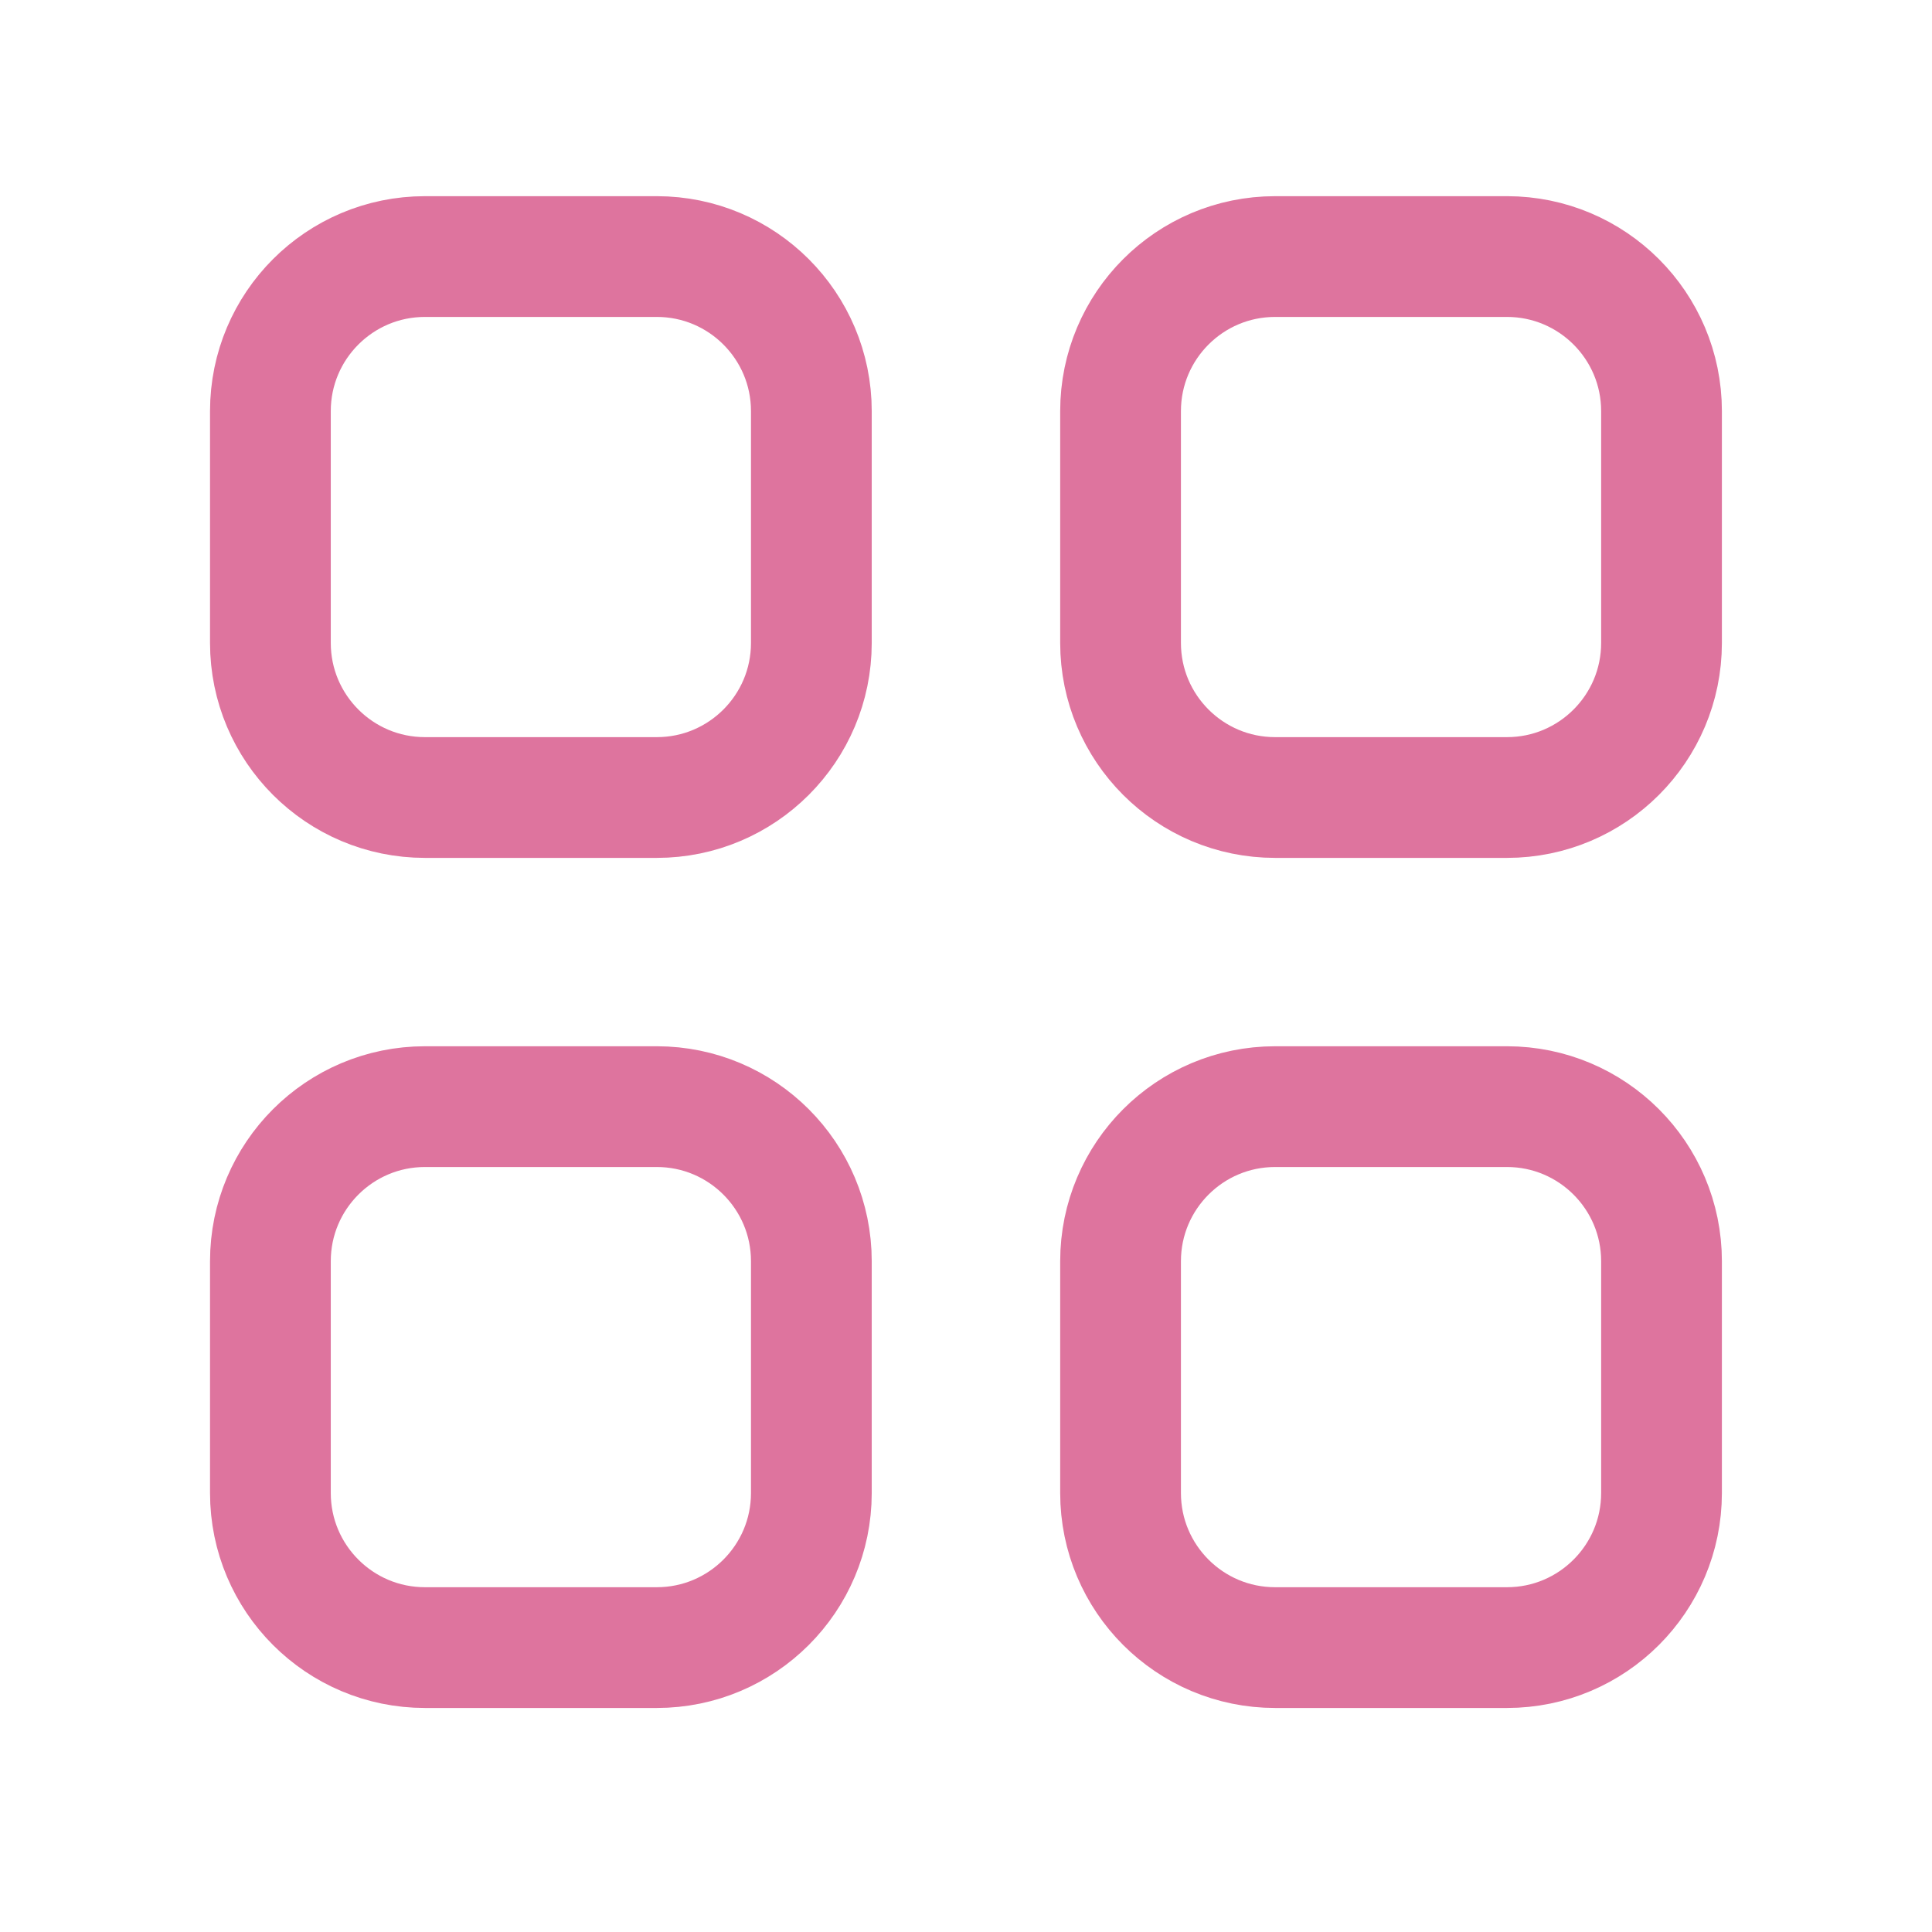 <svg xmlns="http://www.w3.org/2000/svg" width="24" height="24" fill="none"><path stroke="#DE749E" stroke-linecap="round" stroke-linejoin="round" stroke-width="1.5" d="M18.72 3.187h-2.88c-1.06 0-1.92.86-1.92 1.92v2.88c0 1.06.86 1.92 1.92 1.92h2.88c1.06 0 1.92-.86 1.92-1.92v-2.88c0-1.06-.86-1.92-1.92-1.92m-10.561 0h-2.88c-1.06 0-1.92.86-1.92 1.92v2.88c0 1.06.86 1.92 1.92 1.92h2.88c1.06 0 1.92-.86 1.92-1.92v-2.88c0-1.06-.86-1.92-1.92-1.92m10.561 10.56h-2.88c-1.06 0-1.92.86-1.92 1.92v2.88c0 1.06.86 1.92 1.92 1.92h2.88c1.06 0 1.92-.86 1.92-1.92v-2.88c0-1.06-.86-1.92-1.92-1.92m-10.561 0h-2.88c-1.06 0-1.92.86-1.92 1.92v2.88c0 1.06.86 1.92 1.92 1.92h2.88c1.06 0 1.92-.86 1.92-1.92v-2.88c0-1.06-.86-1.92-1.92-1.92"/></svg>